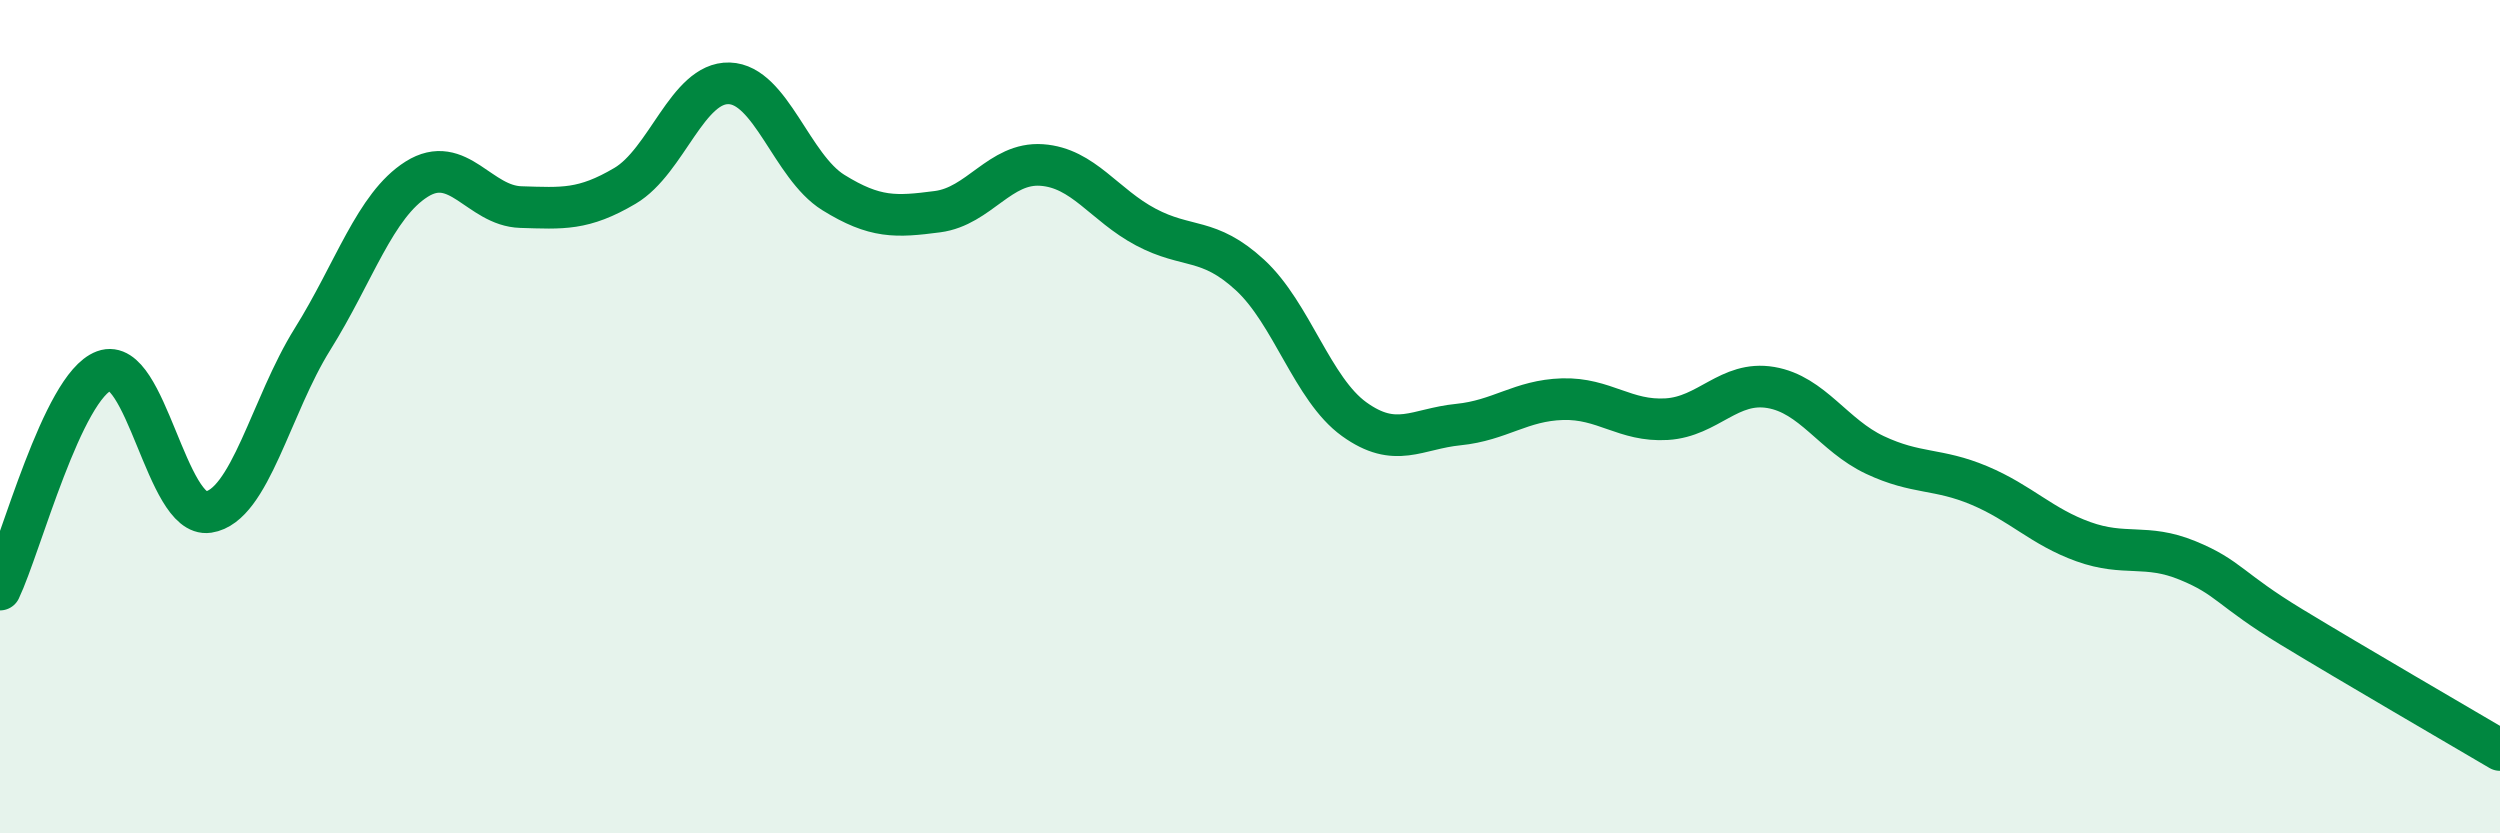 
    <svg width="60" height="20" viewBox="0 0 60 20" xmlns="http://www.w3.org/2000/svg">
      <path
        d="M 0,14.15 C 0.5,13.1 1.5,9.27 2.5,8.9 C 3.5,8.53 4,12.44 5,12.29 C 6,12.14 6.5,9.74 7.5,8.14 C 8.5,6.54 9,4.93 10,4.3 C 11,3.67 11.5,4.94 12.5,4.97 C 13.5,5 14,5.05 15,4.46 C 16,3.87 16.5,1.97 17.5,2 C 18.5,2.03 19,4 20,4.62 C 21,5.24 21.5,5.21 22.5,5.08 C 23.5,4.95 24,3.89 25,3.96 C 26,4.03 26.5,4.92 27.5,5.45 C 28.5,5.98 29,5.68 30,6.6 C 31,7.52 31.5,9.34 32.5,10.06 C 33.5,10.78 34,10.29 35,10.19 C 36,10.09 36.5,9.61 37.5,9.58 C 38.5,9.55 39,10.12 40,10.06 C 41,10 41.5,9.13 42.5,9.3 C 43.5,9.47 44,10.45 45,10.92 C 46,11.39 46.5,11.23 47.5,11.65 C 48.5,12.07 49,12.64 50,13 C 51,13.36 51.5,13.04 52.5,13.45 C 53.5,13.86 53.5,14.14 55,15.05 C 56.5,15.96 59,17.41 60,18L60 20L0 20Z"
        fill="#008740"
        opacity="0.1"
        stroke-linecap="round"
        stroke-linejoin="round"
      />
      <path
        d="M 0,14.15 C 0.5,13.1 1.5,9.27 2.5,8.9 C 3.5,8.53 4,12.44 5,12.29 C 6,12.14 6.5,9.74 7.5,8.14 C 8.5,6.54 9,4.93 10,4.3 C 11,3.67 11.5,4.94 12.5,4.97 C 13.5,5 14,5.05 15,4.46 C 16,3.87 16.5,1.97 17.5,2 C 18.5,2.03 19,4 20,4.62 C 21,5.24 21.5,5.21 22.5,5.08 C 23.5,4.95 24,3.89 25,3.96 C 26,4.03 26.5,4.92 27.5,5.45 C 28.5,5.98 29,5.68 30,6.6 C 31,7.52 31.5,9.34 32.5,10.06 C 33.5,10.78 34,10.29 35,10.19 C 36,10.09 36.5,9.61 37.5,9.58 C 38.5,9.55 39,10.12 40,10.06 C 41,10 41.5,9.13 42.5,9.3 C 43.5,9.47 44,10.45 45,10.92 C 46,11.39 46.5,11.23 47.5,11.65 C 48.5,12.07 49,12.64 50,13 C 51,13.36 51.5,13.04 52.5,13.45 C 53.5,13.86 53.5,14.14 55,15.05 C 56.5,15.96 59,17.41 60,18"
        stroke="#008740"
        stroke-width="1"
        fill="none"
        stroke-linecap="round"
        stroke-linejoin="round"
      />
    </svg>
  